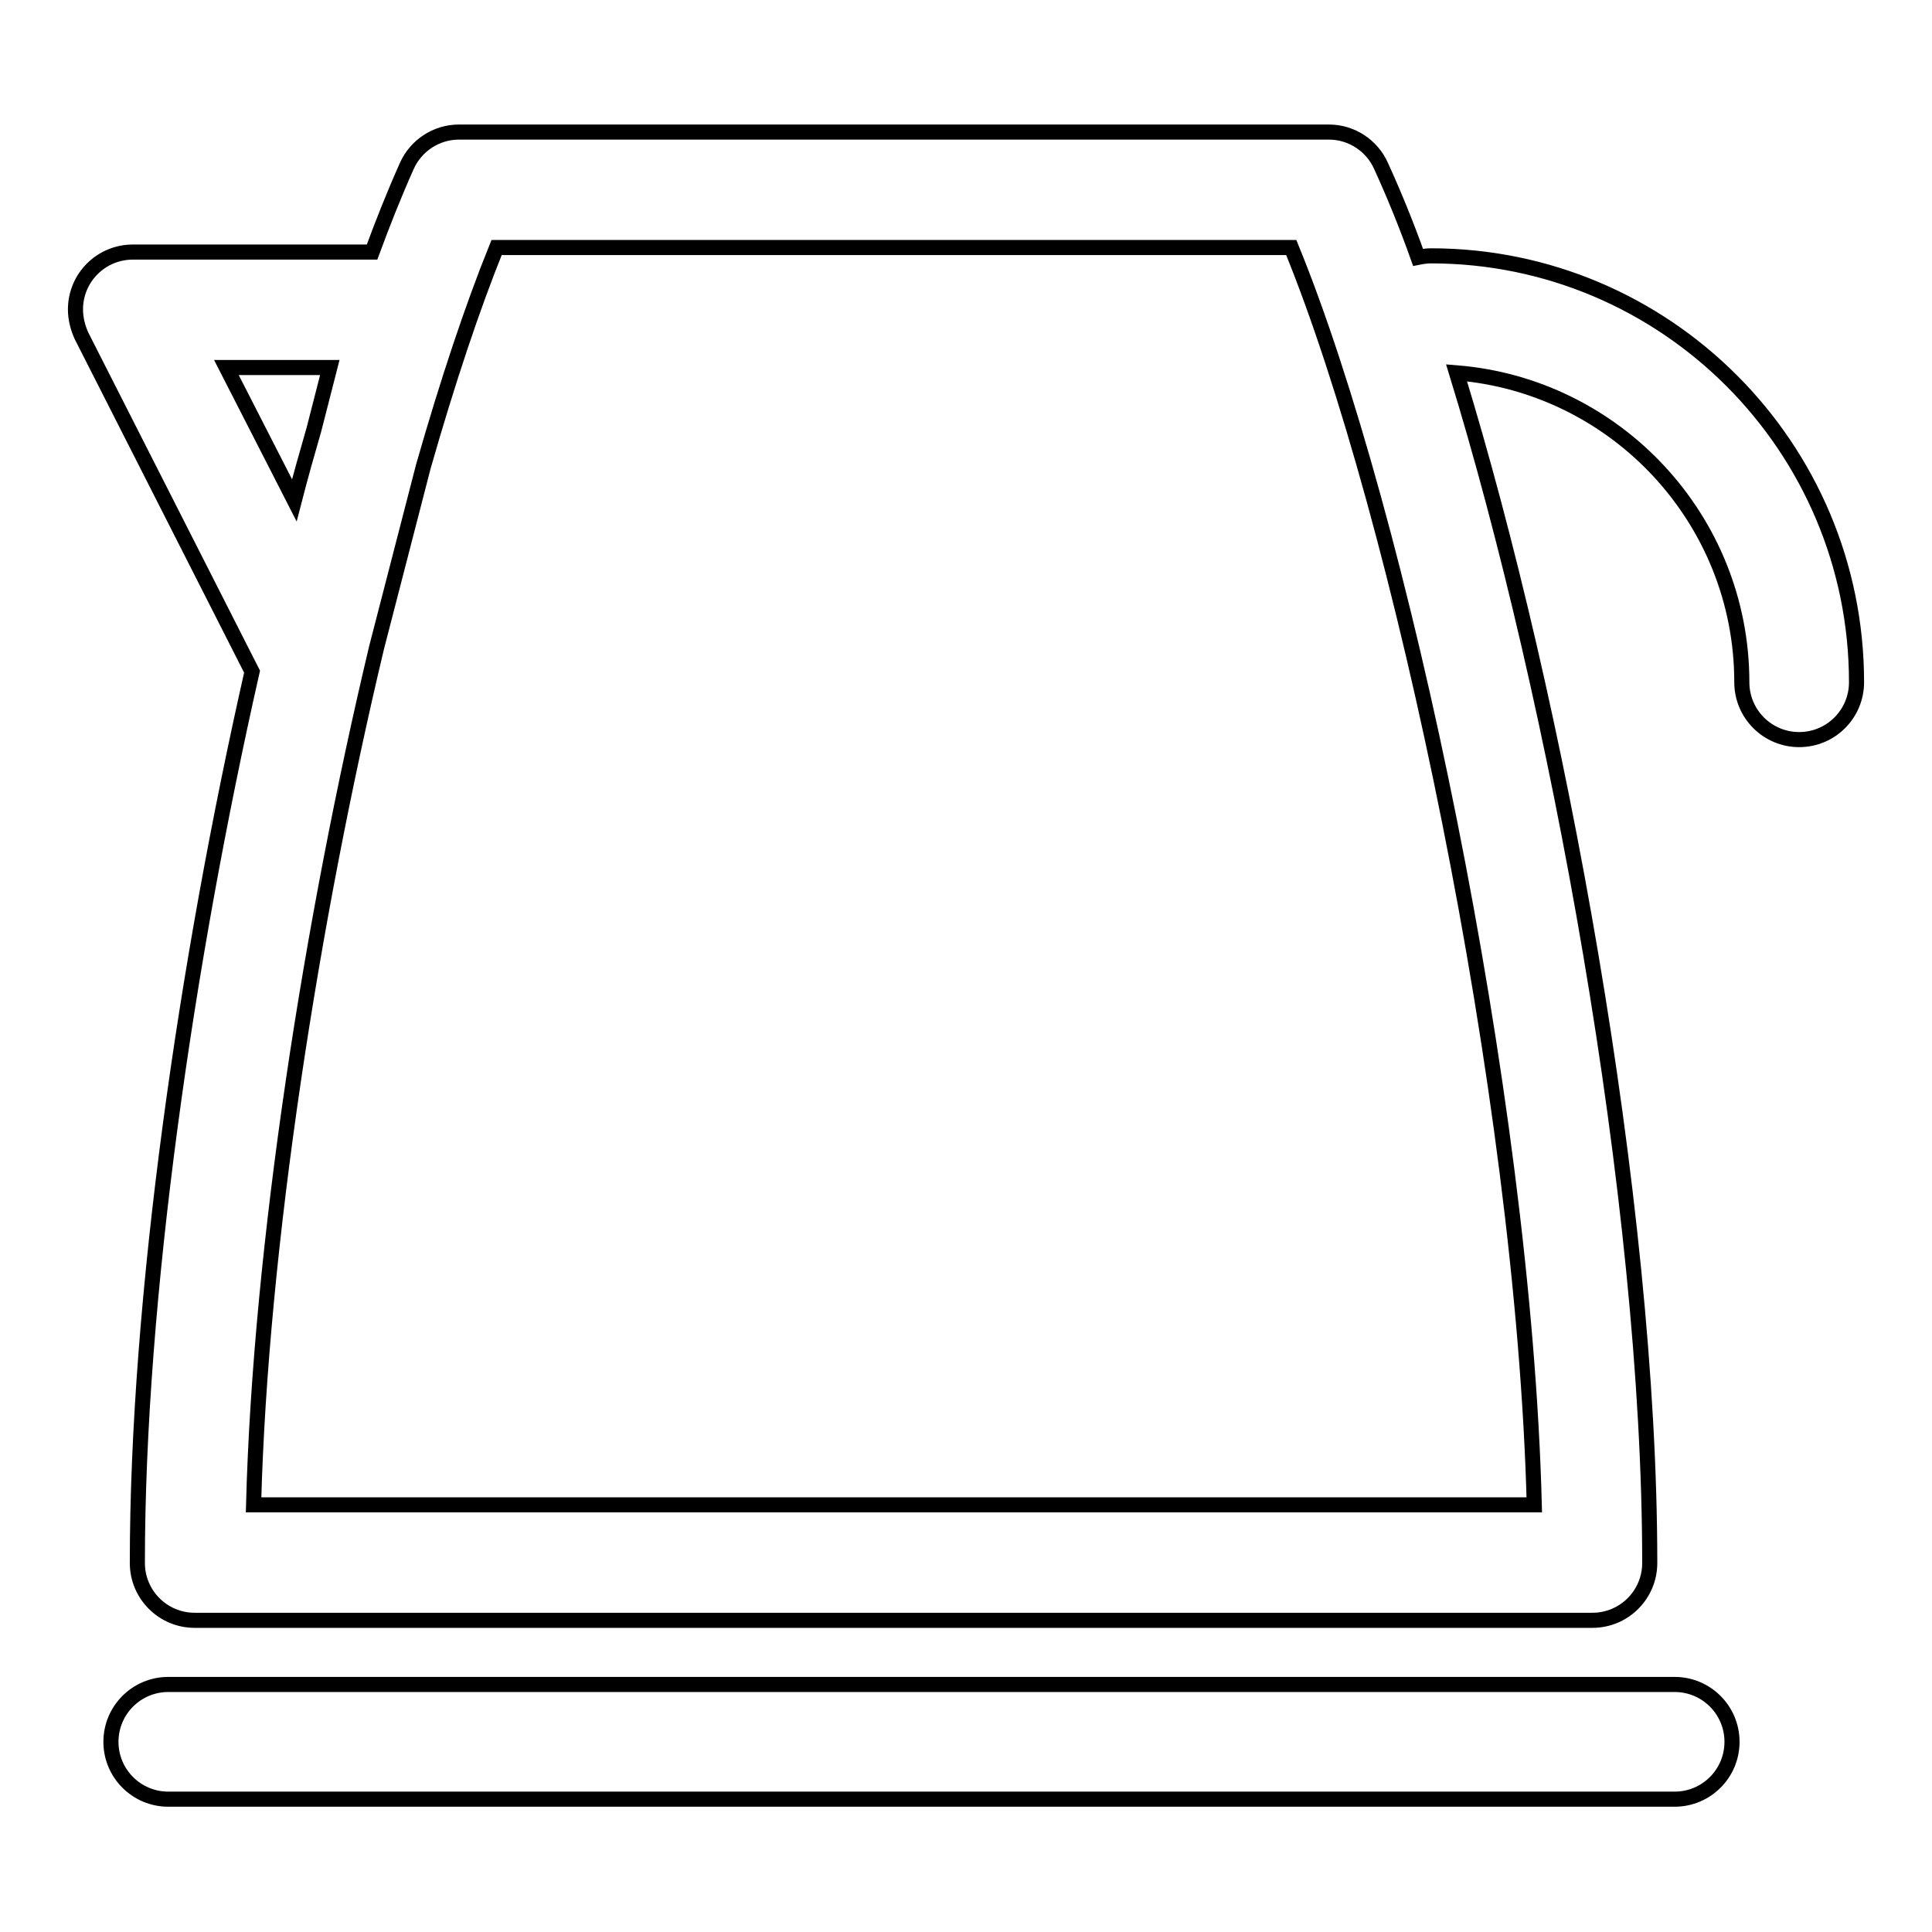 <?xml version="1.0" encoding="utf-8"?>
<!-- Svg Vector Icons : http://www.onlinewebfonts.com/icon -->
<!DOCTYPE svg PUBLIC "-//W3C//DTD SVG 1.1//EN" "http://www.w3.org/Graphics/SVG/1.1/DTD/svg11.dtd">
<svg version="1.1" xmlns="http://www.w3.org/2000/svg" xmlns:xlink="http://www.w3.org/1999/xlink" x="0px" y="0px" viewBox="0 0 256 256" enable-background="new 0 0 256 256" xml:space="preserve">
<g> <path stroke-width="2" fill-opacity="0" stroke="#000000"  d="M221.9,223.2H22.3c-4.2,0-7.6,3.4-7.6,7.6c0,4.2,3.4,7.6,7.6,7.6h199.6c4.2,0,7.6-3.4,7.6-7.6c0,0,0,0,0,0 C229.5,226.6,226.1,223.2,221.9,223.2C221.9,223.2,221.9,223.2,221.9,223.2z M189.6,33.9c-0.6,0-1.2,0.1-1.7,0.2 c-1.6-4.5-3.3-8.6-4.9-12.1c-1.2-2.7-3.9-4.5-6.9-4.5H60.8c-3,0-5.7,1.8-6.9,4.5c-1.7,3.8-3.2,7.6-4.6,11.4H17.6 c-4.2,0-7.6,3.4-7.6,7.6c0,1.2,0.3,2.4,0.8,3.5L33.4,89c-8.7,38.4-15.2,83.1-15.2,118.1c0,4.2,3.4,7.6,7.6,7.6c0,0,0,0,0,0H211 c4.2,0,7.6-3.4,7.6-7.6c0,0,0,0,0,0c0-48-12.3-114.4-25.6-157.7c21.1,1.7,37.8,19.4,37.8,41c0,4.2,3.4,7.6,7.6,7.6c0,0,0,0,0,0 c4.2,0,7.6-3.4,7.6-7.6c0,0,0,0,0,0C246,59.2,220.7,33.9,189.6,33.9z M30,48.7h13.7l-2.1,8.2c-0.9,3.1-1.8,6.3-2.6,9.4L30,48.7z  M33.6,199.4c0.9-34.3,7.7-77.5,16.3-113.6l6.2-24c3.2-11.2,6.5-21.1,9.7-29h105.3c14.4,35.2,30.8,112.1,32.2,166.6H33.6z"/></g>
</svg>